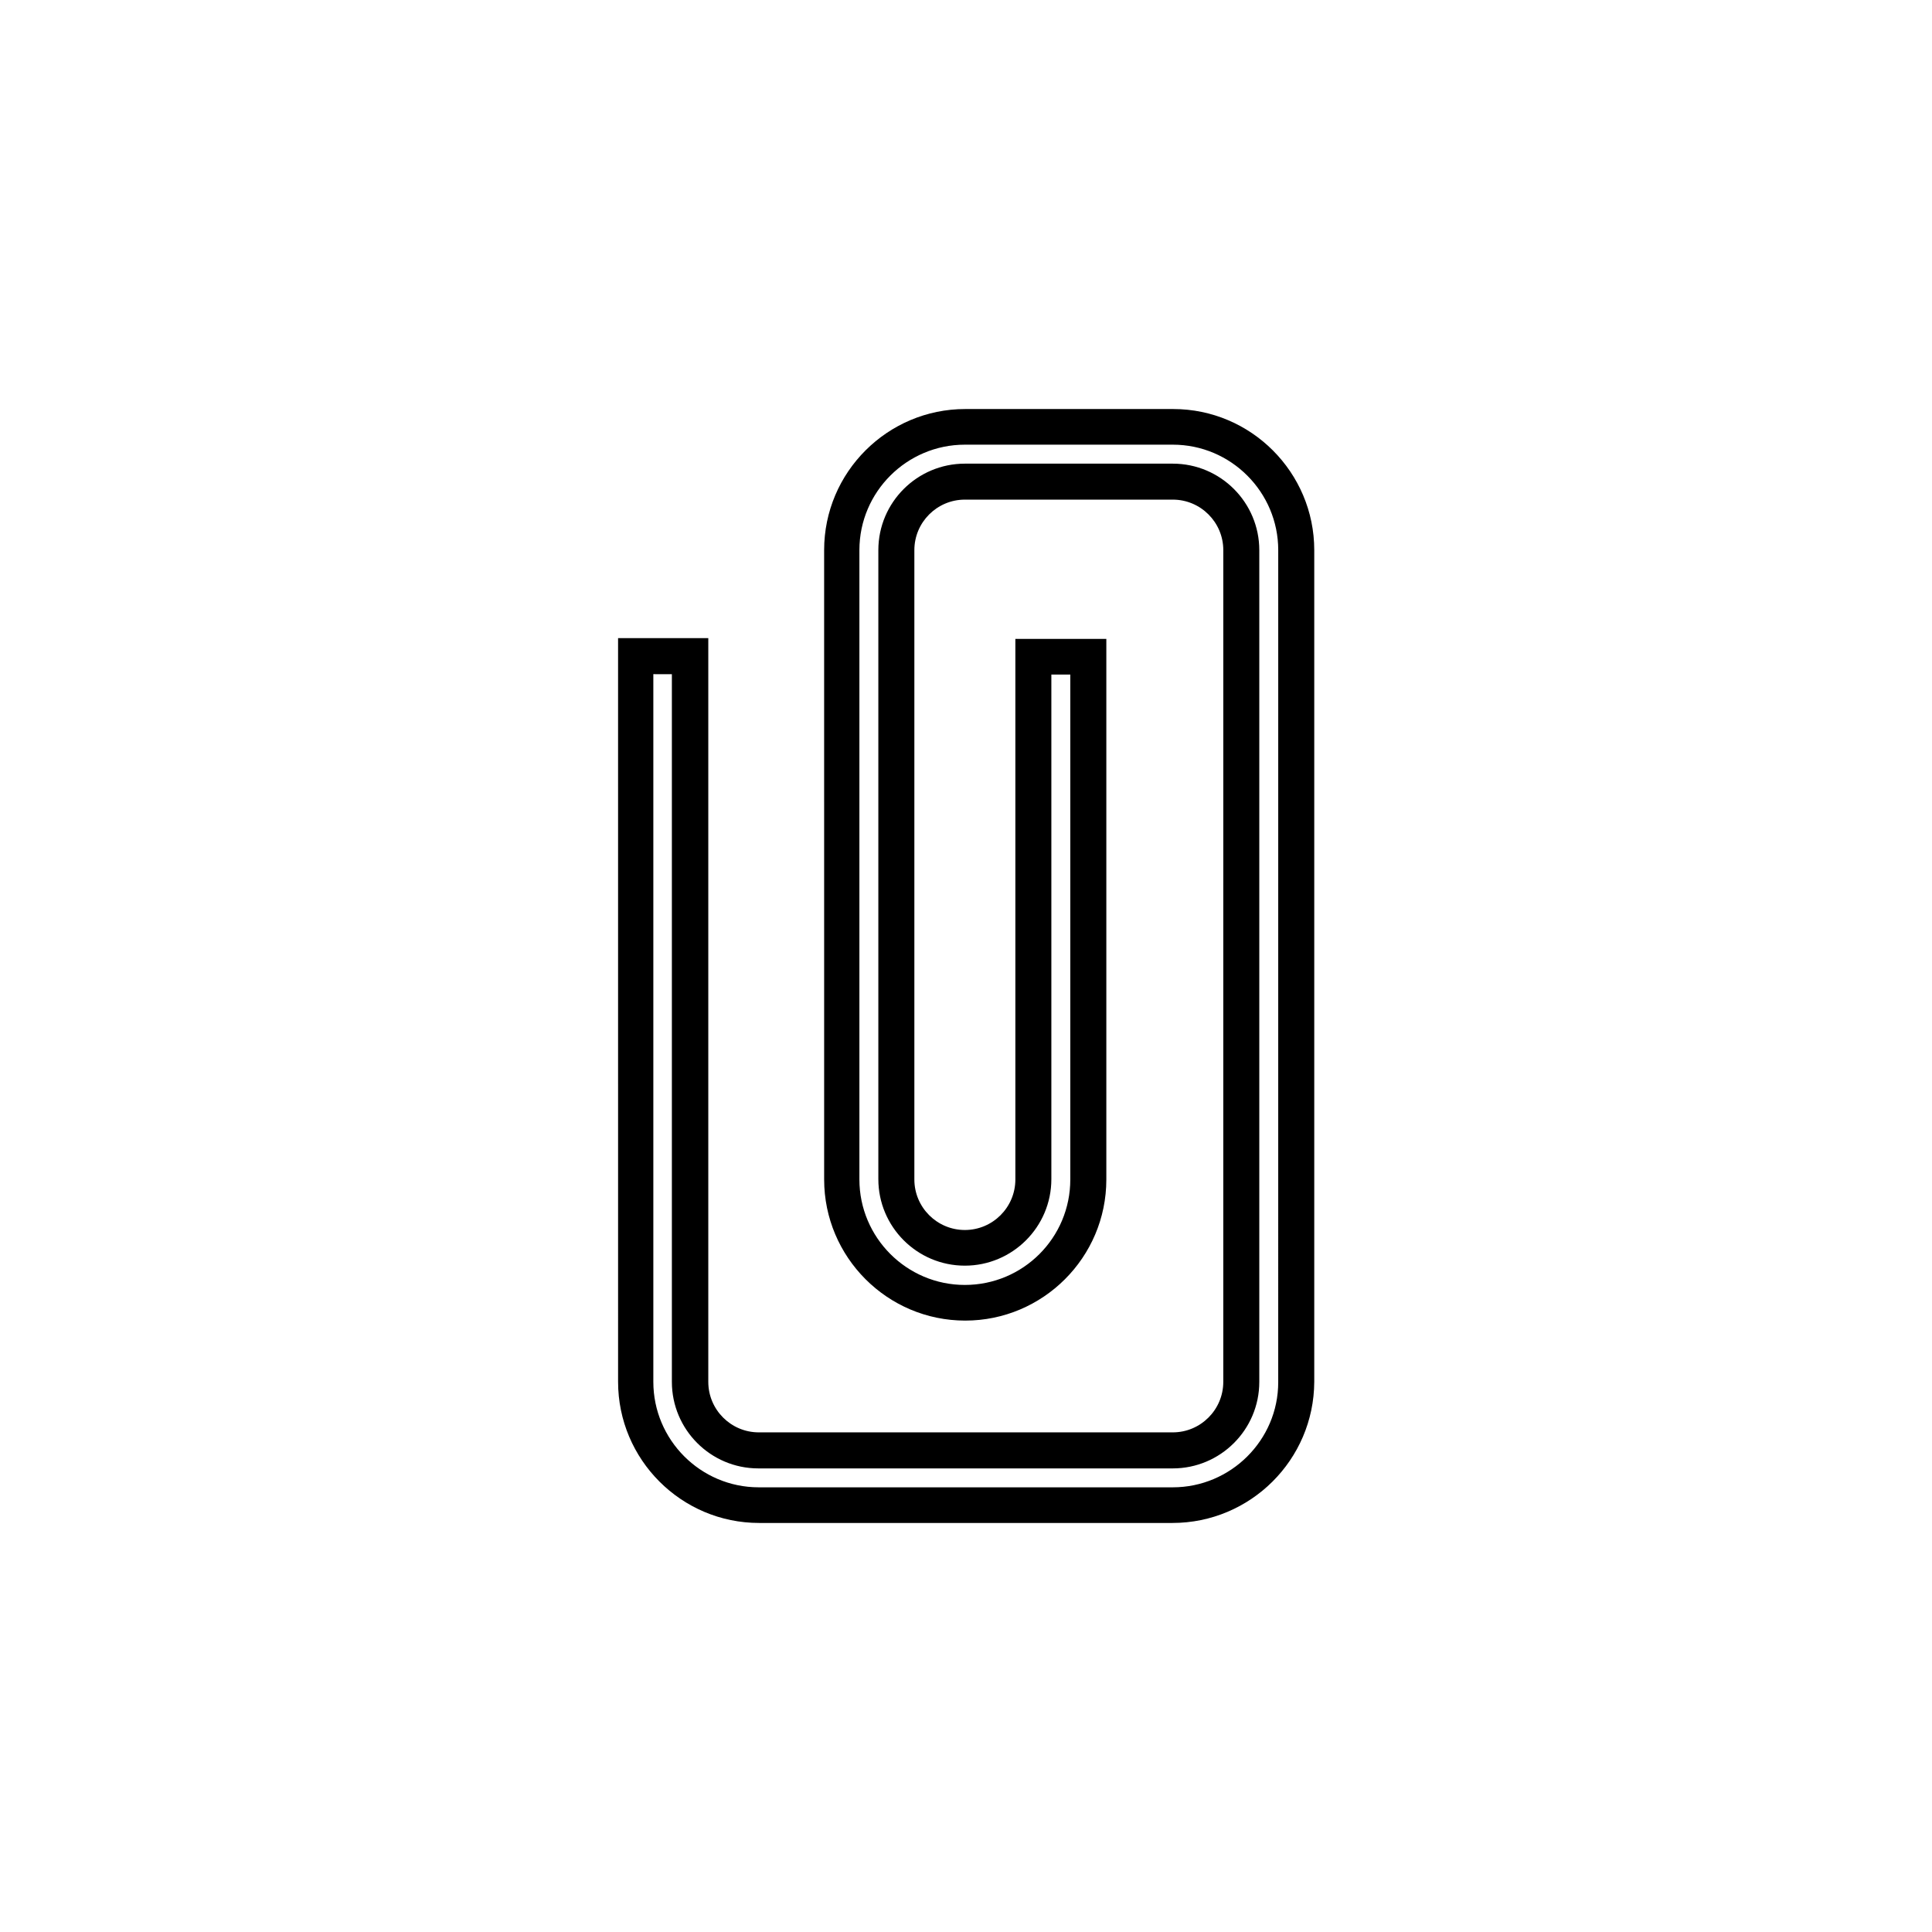 <?xml version="1.0" encoding="UTF-8"?>
<!-- Uploaded to: SVG Repo, www.svgrepo.com, Generator: SVG Repo Mixer Tools -->
<svg fill="#000000" width="800px" height="800px" version="1.1" viewBox="144 144 512 512" xmlns="http://www.w3.org/2000/svg">
 <path d="m454.71 547.6h-109.52c-20.664 0-37.391-16.828-37.391-37.391l-0.004-197.1h23.91v197.1c0 7.379 6.004 13.383 13.383 13.383h109.71c7.379 0 13.383-6.004 13.383-13.383l0.004-220.42c0-7.379-6.004-13.383-13.383-13.383h-55.105c-7.379 0-13.383 6.004-13.383 13.383v166.79c0 7.379 6.004 13.383 13.383 13.383s13.383-6.004 13.383-13.383v-143.27h24.109v143.27c0 20.664-16.828 37.391-37.391 37.391-20.664 0-37.391-16.828-37.391-37.391l-0.004-166.79c0-20.664 16.828-37.391 37.391-37.391h55.105c20.664 0 37.391 16.828 37.391 37.391v220.42c-0.098 20.664-16.922 37.391-37.586 37.391zm-137.57-224.94v187.55c0 15.352 12.496 27.945 27.945 27.945h109.71c15.352 0 27.945-12.496 27.945-27.848l0.004-220.52c0-15.352-12.496-27.945-27.945-27.945h-55.105c-15.352 0-27.945 12.496-27.945 27.945v166.79c0 15.352 12.496 27.945 27.945 27.945s27.945-12.496 27.945-27.945v-133.82h-5.019v133.73c0 12.695-10.332 22.926-22.926 22.926-12.695 0-22.926-10.332-22.926-22.926v-166.69c0-12.695 10.332-22.926 22.926-22.926h55.105c12.695 0 22.926 10.332 22.926 22.926v220.42c0 12.695-10.332 22.926-22.926 22.926h-109.82c-12.695 0-22.926-10.332-22.926-22.926v-187.55z"/>
</svg>